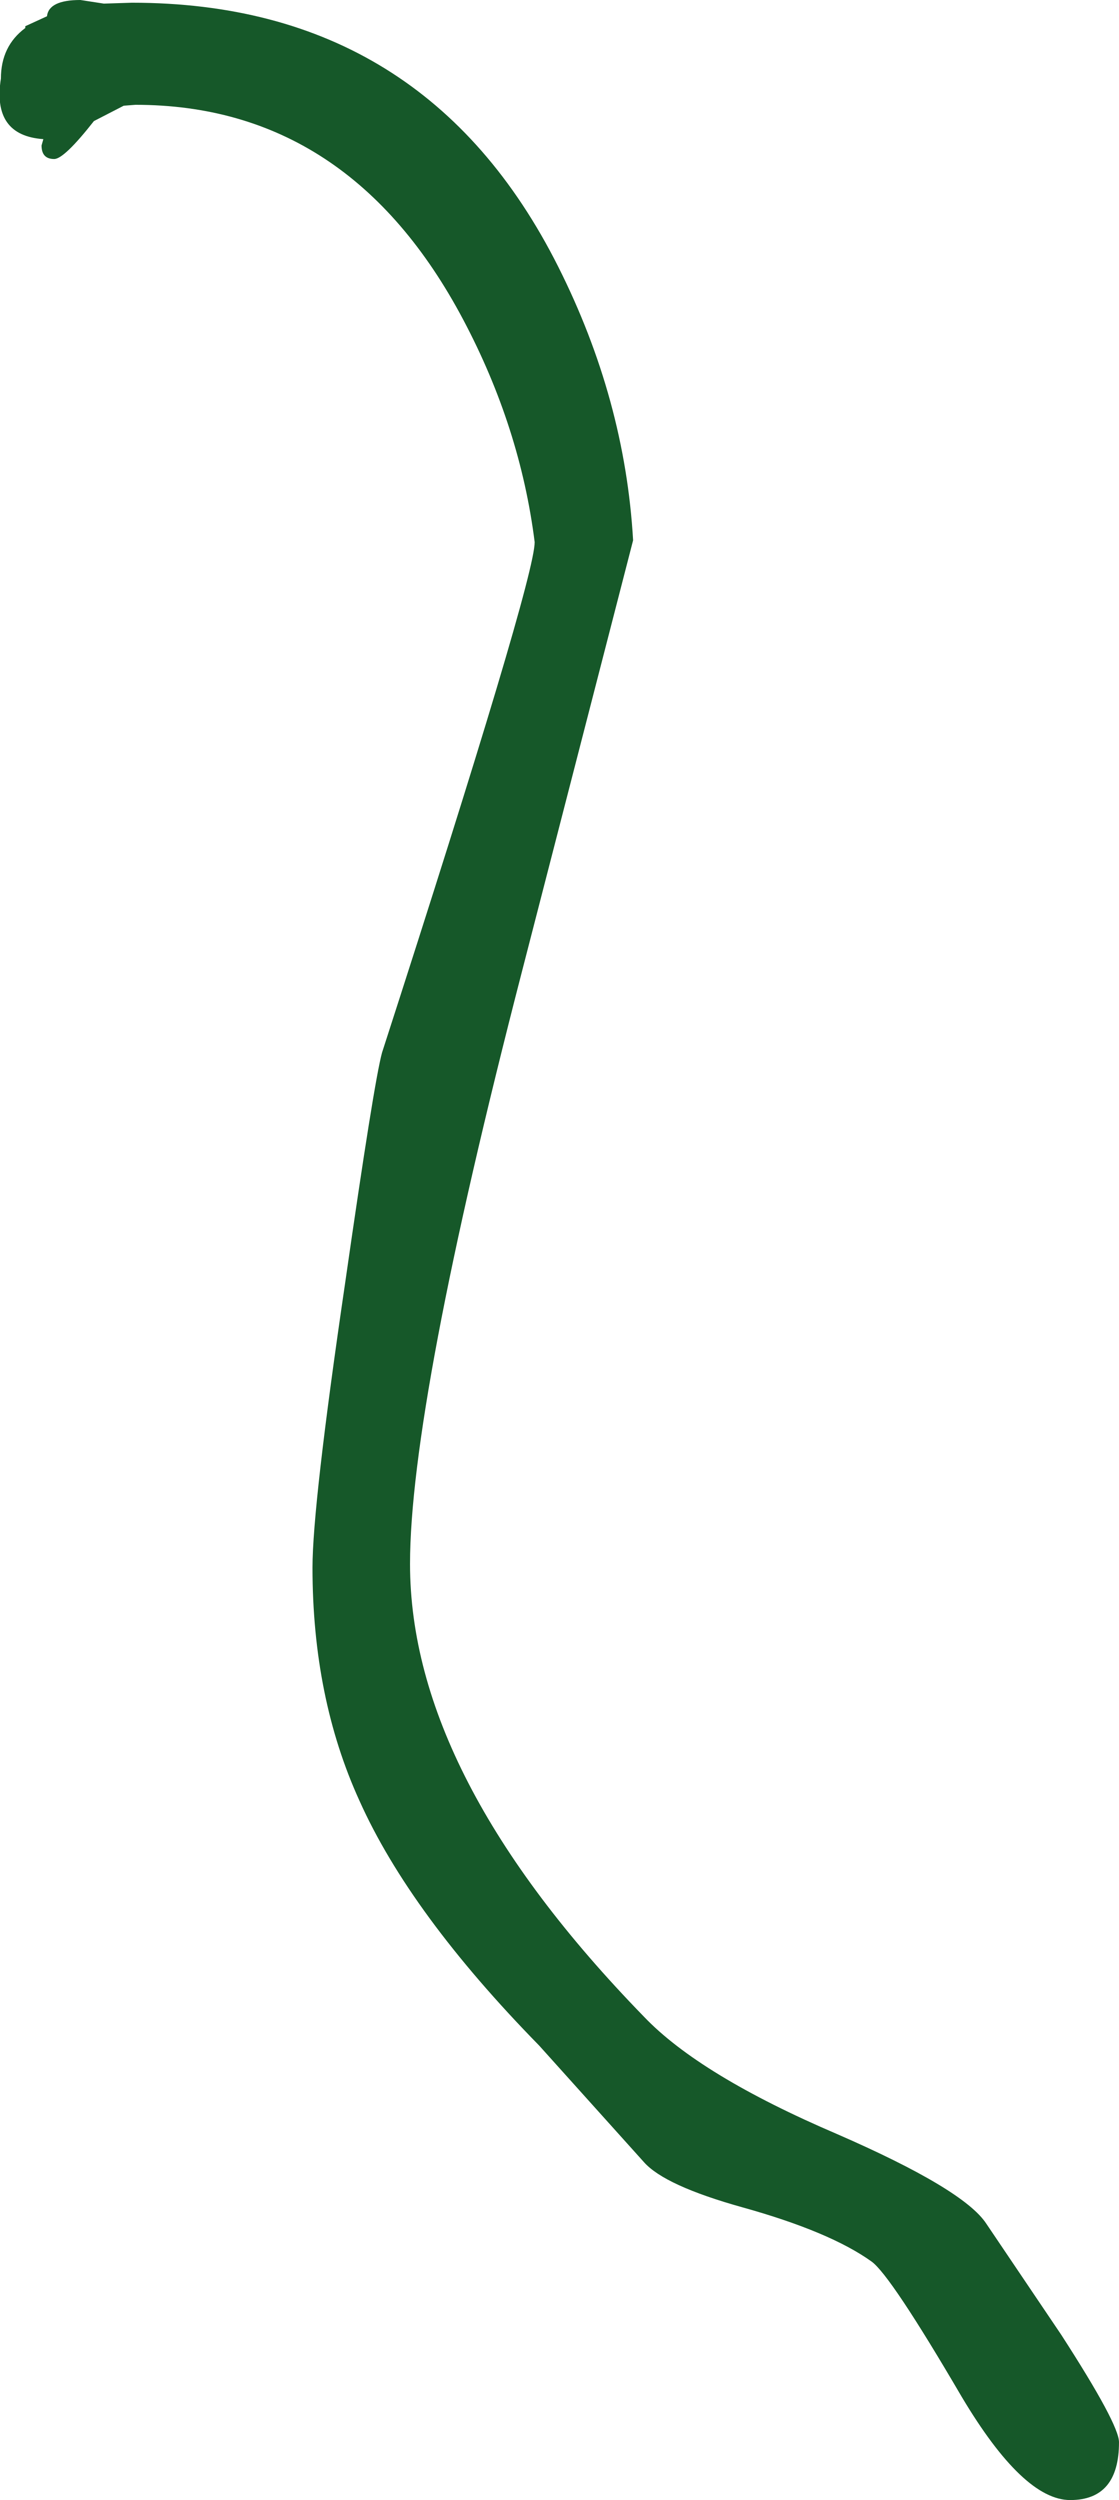 <?xml version="1.0" encoding="UTF-8" standalone="no"?>
<svg xmlns:xlink="http://www.w3.org/1999/xlink" height="138.35px" width="61.95px" xmlns="http://www.w3.org/2000/svg">
  <g transform="matrix(1.0, 0.0, 0.0, 1.0, -0.95, 20.0)">
    <path d="M6.7 -19.8 L8.25 -19.85 Q24.5 -19.85 31.85 -5.25 35.55 2.1 36.0 9.9 L29.85 33.75 Q23.65 57.75 23.65 66.55 23.65 78.3 36.6 91.6 39.7 94.85 47.3 98.1 54.3 101.15 55.55 103.05 L59.7 109.2 Q62.9 114.15 62.9 115.15 62.9 118.35 60.2 118.35 57.6 118.35 54.2 112.65 50.25 105.9 49.2 105.15 46.9 103.5 42.05 102.15 37.75 100.95 36.6 99.65 L30.8 93.2 Q23.65 85.9 20.85 79.65 18.25 73.95 18.25 66.75 18.25 63.3 20.05 51.05 21.65 39.9 22.1 38.25 30.55 12.1 30.55 10.0 29.75 3.65 26.6 -2.3 20.3 -14.2 8.45 -14.2 L7.8 -14.15 6.15 -13.3 Q4.5 -11.2 3.95 -11.2 3.25 -11.2 3.25 -11.95 L3.35 -12.3 Q0.5 -12.5 1.0 -15.65 1.0 -17.45 2.35 -18.45 L2.35 -18.55 3.55 -19.1 Q3.65 -20.0 5.4 -20.0 L6.7 -19.8" fill="#165829" fill-rule="evenodd" stroke="none"/>
  </g>
</svg>
